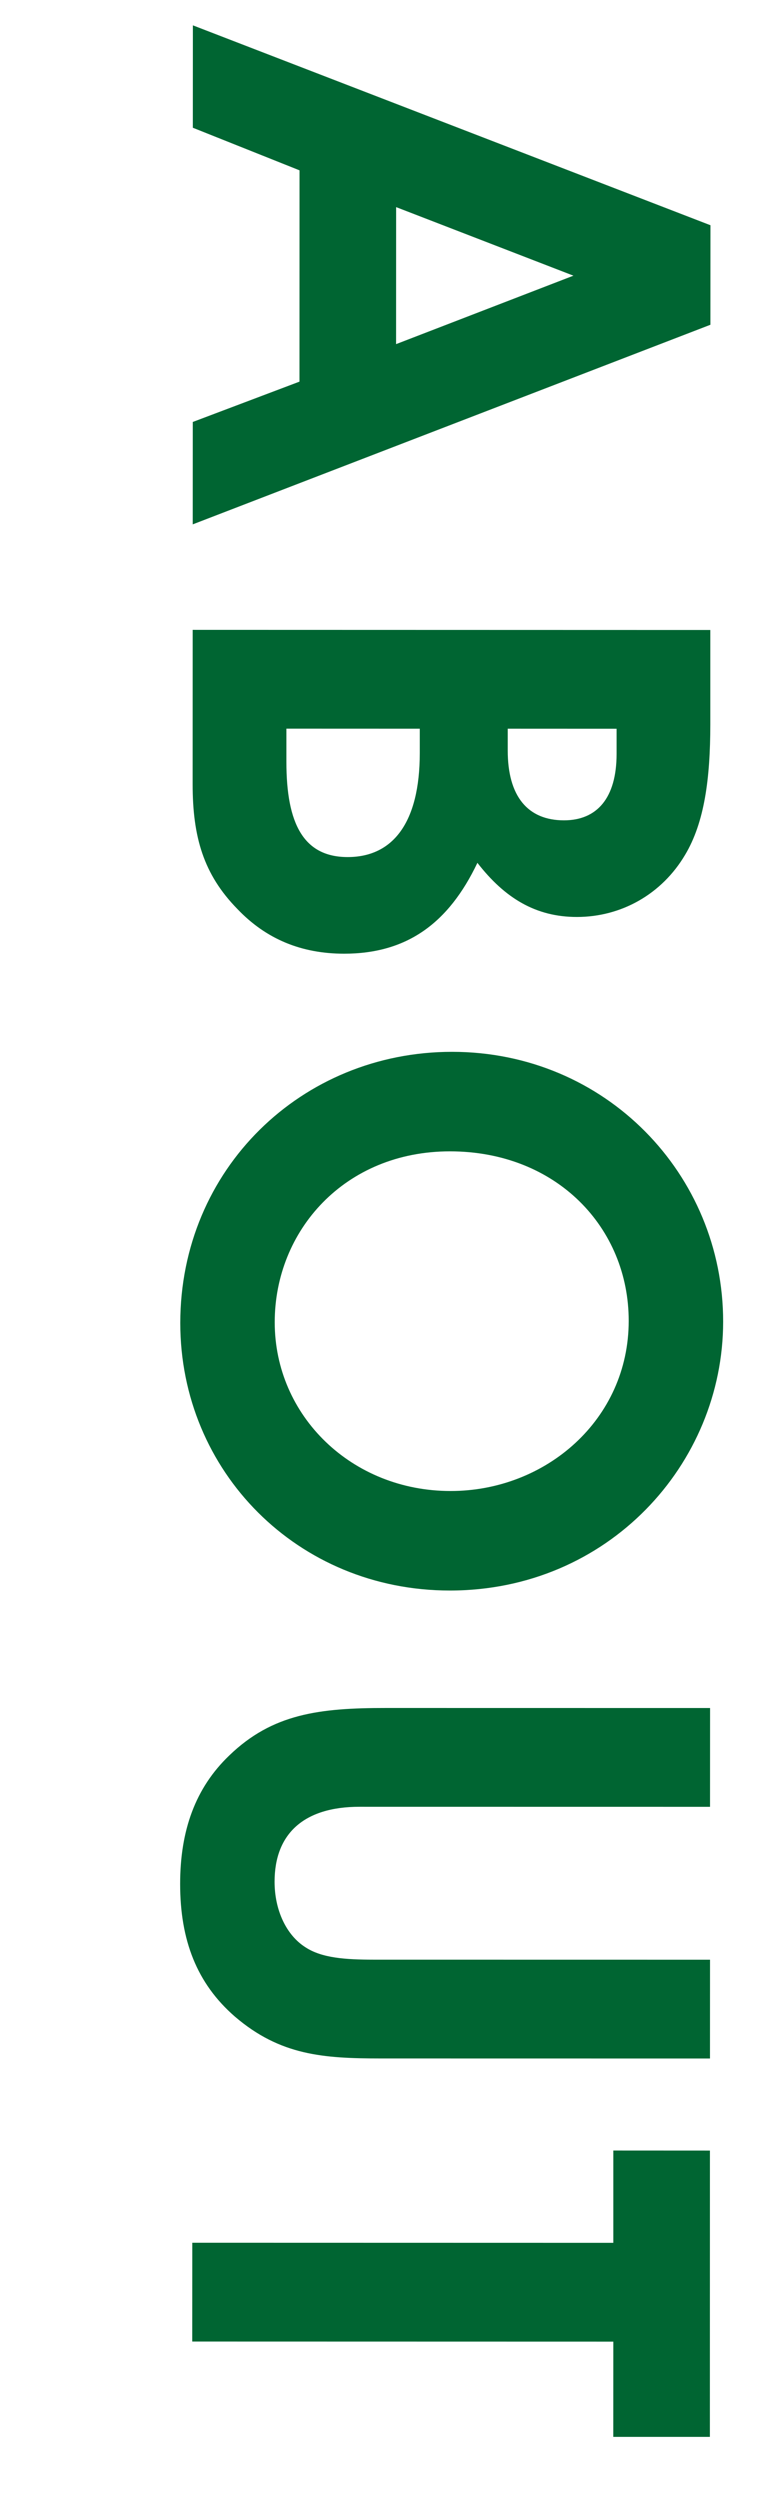 <svg width="16" height="52" viewBox="0 0 16 52" fill="none" xmlns="http://www.w3.org/2000/svg">
<path d="M12.761 44.731L14.771 44.732L14.77 50.687L12.76 50.687L12.761 48.706L4 48.704L4.001 46.649L12.761 46.651L12.761 44.731Z" fill="#006532"/>
<path d="M8.039 35.526L14.774 35.527L14.773 37.582L7.483 37.581C6.313 37.58 5.713 38.15 5.713 39.14C5.713 39.725 5.953 40.25 6.358 40.505C6.703 40.73 7.198 40.76 7.768 40.761L14.773 40.762L14.772 42.817L7.917 42.816C6.732 42.815 5.832 42.755 4.887 41.945C4.093 41.255 3.748 40.355 3.748 39.185C3.748 38.075 4.064 37.19 4.769 36.515C5.669 35.645 6.644 35.525 8.039 35.526Z" fill="#006532"/>
<path d="M15.046 27.49C15.045 30.46 12.645 33.084 9.36 33.083C6.195 33.083 3.75 30.607 3.751 27.517C3.752 24.322 6.272 21.878 9.407 21.878C12.602 21.879 15.047 24.43 15.046 27.49ZM13.081 27.474C13.082 25.539 11.582 23.949 9.362 23.948C7.172 23.948 5.716 25.597 5.716 27.502C5.715 29.452 7.32 31.013 9.375 31.013C11.355 31.014 13.081 29.529 13.081 27.474Z" fill="#006532"/>
<path d="M4.008 16.311L4.009 13.101L14.779 13.104L14.779 15.069C14.778 16.194 14.658 17.108 14.253 17.783C13.773 18.593 12.933 19.073 12.003 19.073C11.148 19.073 10.503 18.682 9.933 17.947C9.333 19.207 8.463 19.837 7.158 19.837C6.273 19.836 5.538 19.536 4.938 18.906C4.233 18.186 4.008 17.406 4.008 16.311ZM12.829 15.683L12.829 15.158L10.564 15.157L10.564 15.607C10.563 16.567 10.983 17.062 11.733 17.063C12.423 17.063 12.828 16.598 12.829 15.683ZM8.734 15.667L8.734 15.157L5.959 15.156L5.959 15.846C5.958 17.136 6.318 17.826 7.233 17.827C8.178 17.827 8.733 17.107 8.734 15.667Z" fill="#006532"/>
<path d="M4.013 0.527L14.782 4.685L14.781 6.755L4.01 10.907L4.011 8.777L6.231 7.938L6.232 3.543L4.012 2.657L4.013 0.527ZM8.241 7.158L11.931 5.734L8.242 4.308L8.241 7.158Z" fill="#006532"/>
</svg>
